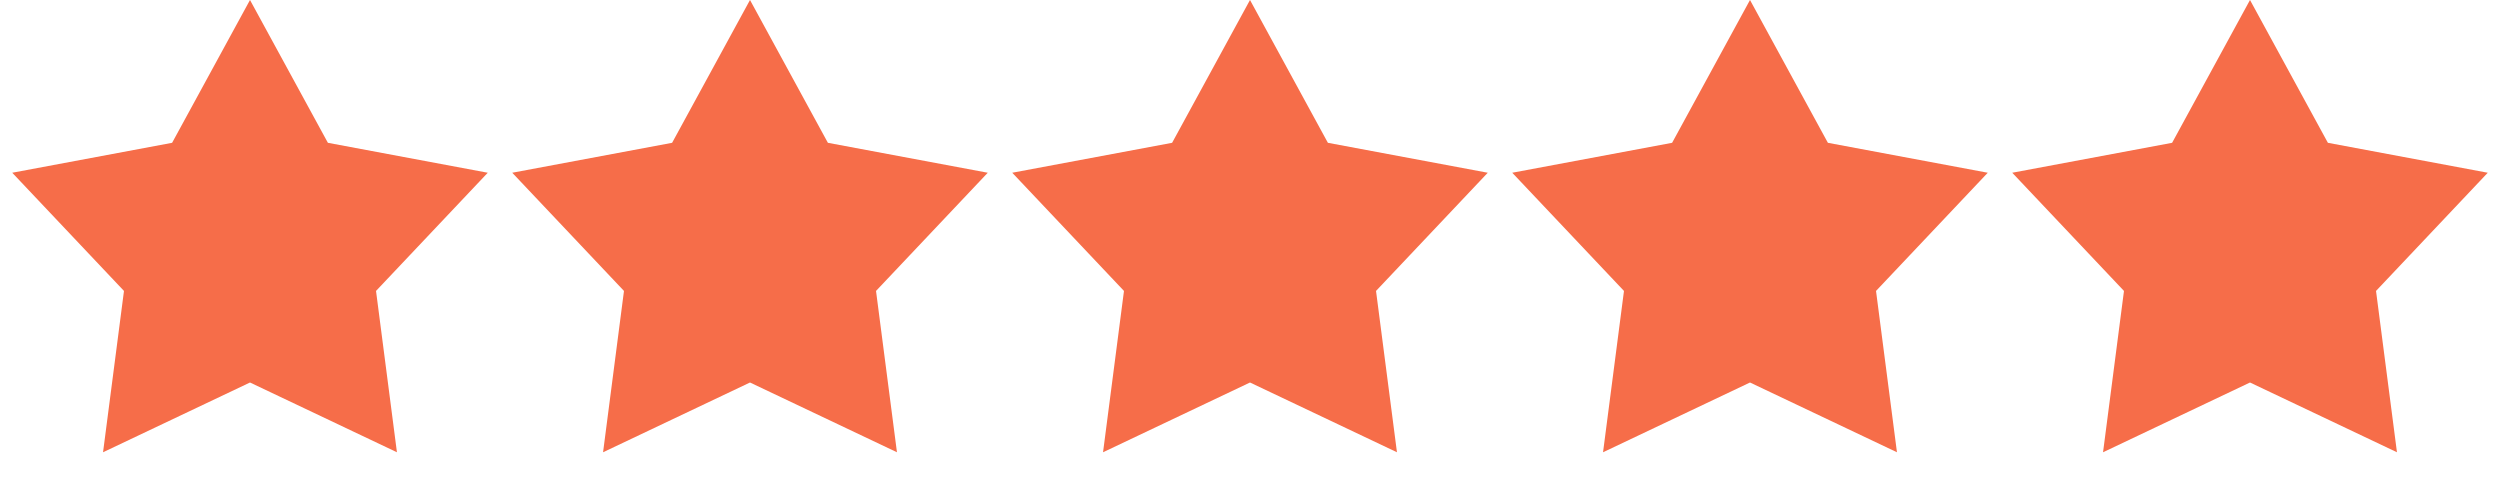 <?xml version="1.0" encoding="UTF-8"?> <svg xmlns="http://www.w3.org/2000/svg" width="115" height="23" viewBox="0 0 115 23" fill="none"><path d="M11.5 0L15.083 6.569L22.437 7.946L17.297 13.383L18.259 20.804L11.5 17.595L4.74 20.804L5.703 13.383L0.563 7.946L7.917 6.569L11.5 0Z" fill="#F66D49"></path><path d="M34.5 0L38.083 6.569L45.437 7.946L40.297 13.383L41.26 20.804L34.5 17.595L27.741 20.804L28.703 13.383L23.563 7.946L30.917 6.569L34.5 0Z" fill="#F66D49"></path><path d="M57.5 0L61.083 6.569L68.437 7.946L63.297 13.383L64.26 20.804L57.5 17.595L50.74 20.804L51.703 13.383L46.563 7.946L53.917 6.569L57.5 0Z" fill="#F66D49"></path><path d="M80.5 0L84.083 6.569L91.437 7.946L86.297 13.383L87.26 20.804L80.5 17.595L73.74 20.804L74.703 13.383L69.563 7.946L76.917 6.569L80.5 0Z" fill="#F66D49"></path><path d="M103.5 0L107.083 6.569L114.437 7.946L109.297 13.383L110.26 20.804L103.5 17.595L96.74 20.804L97.703 13.383L92.563 7.946L99.917 6.569L103.5 0Z" fill="#F66D49"></path></svg> 